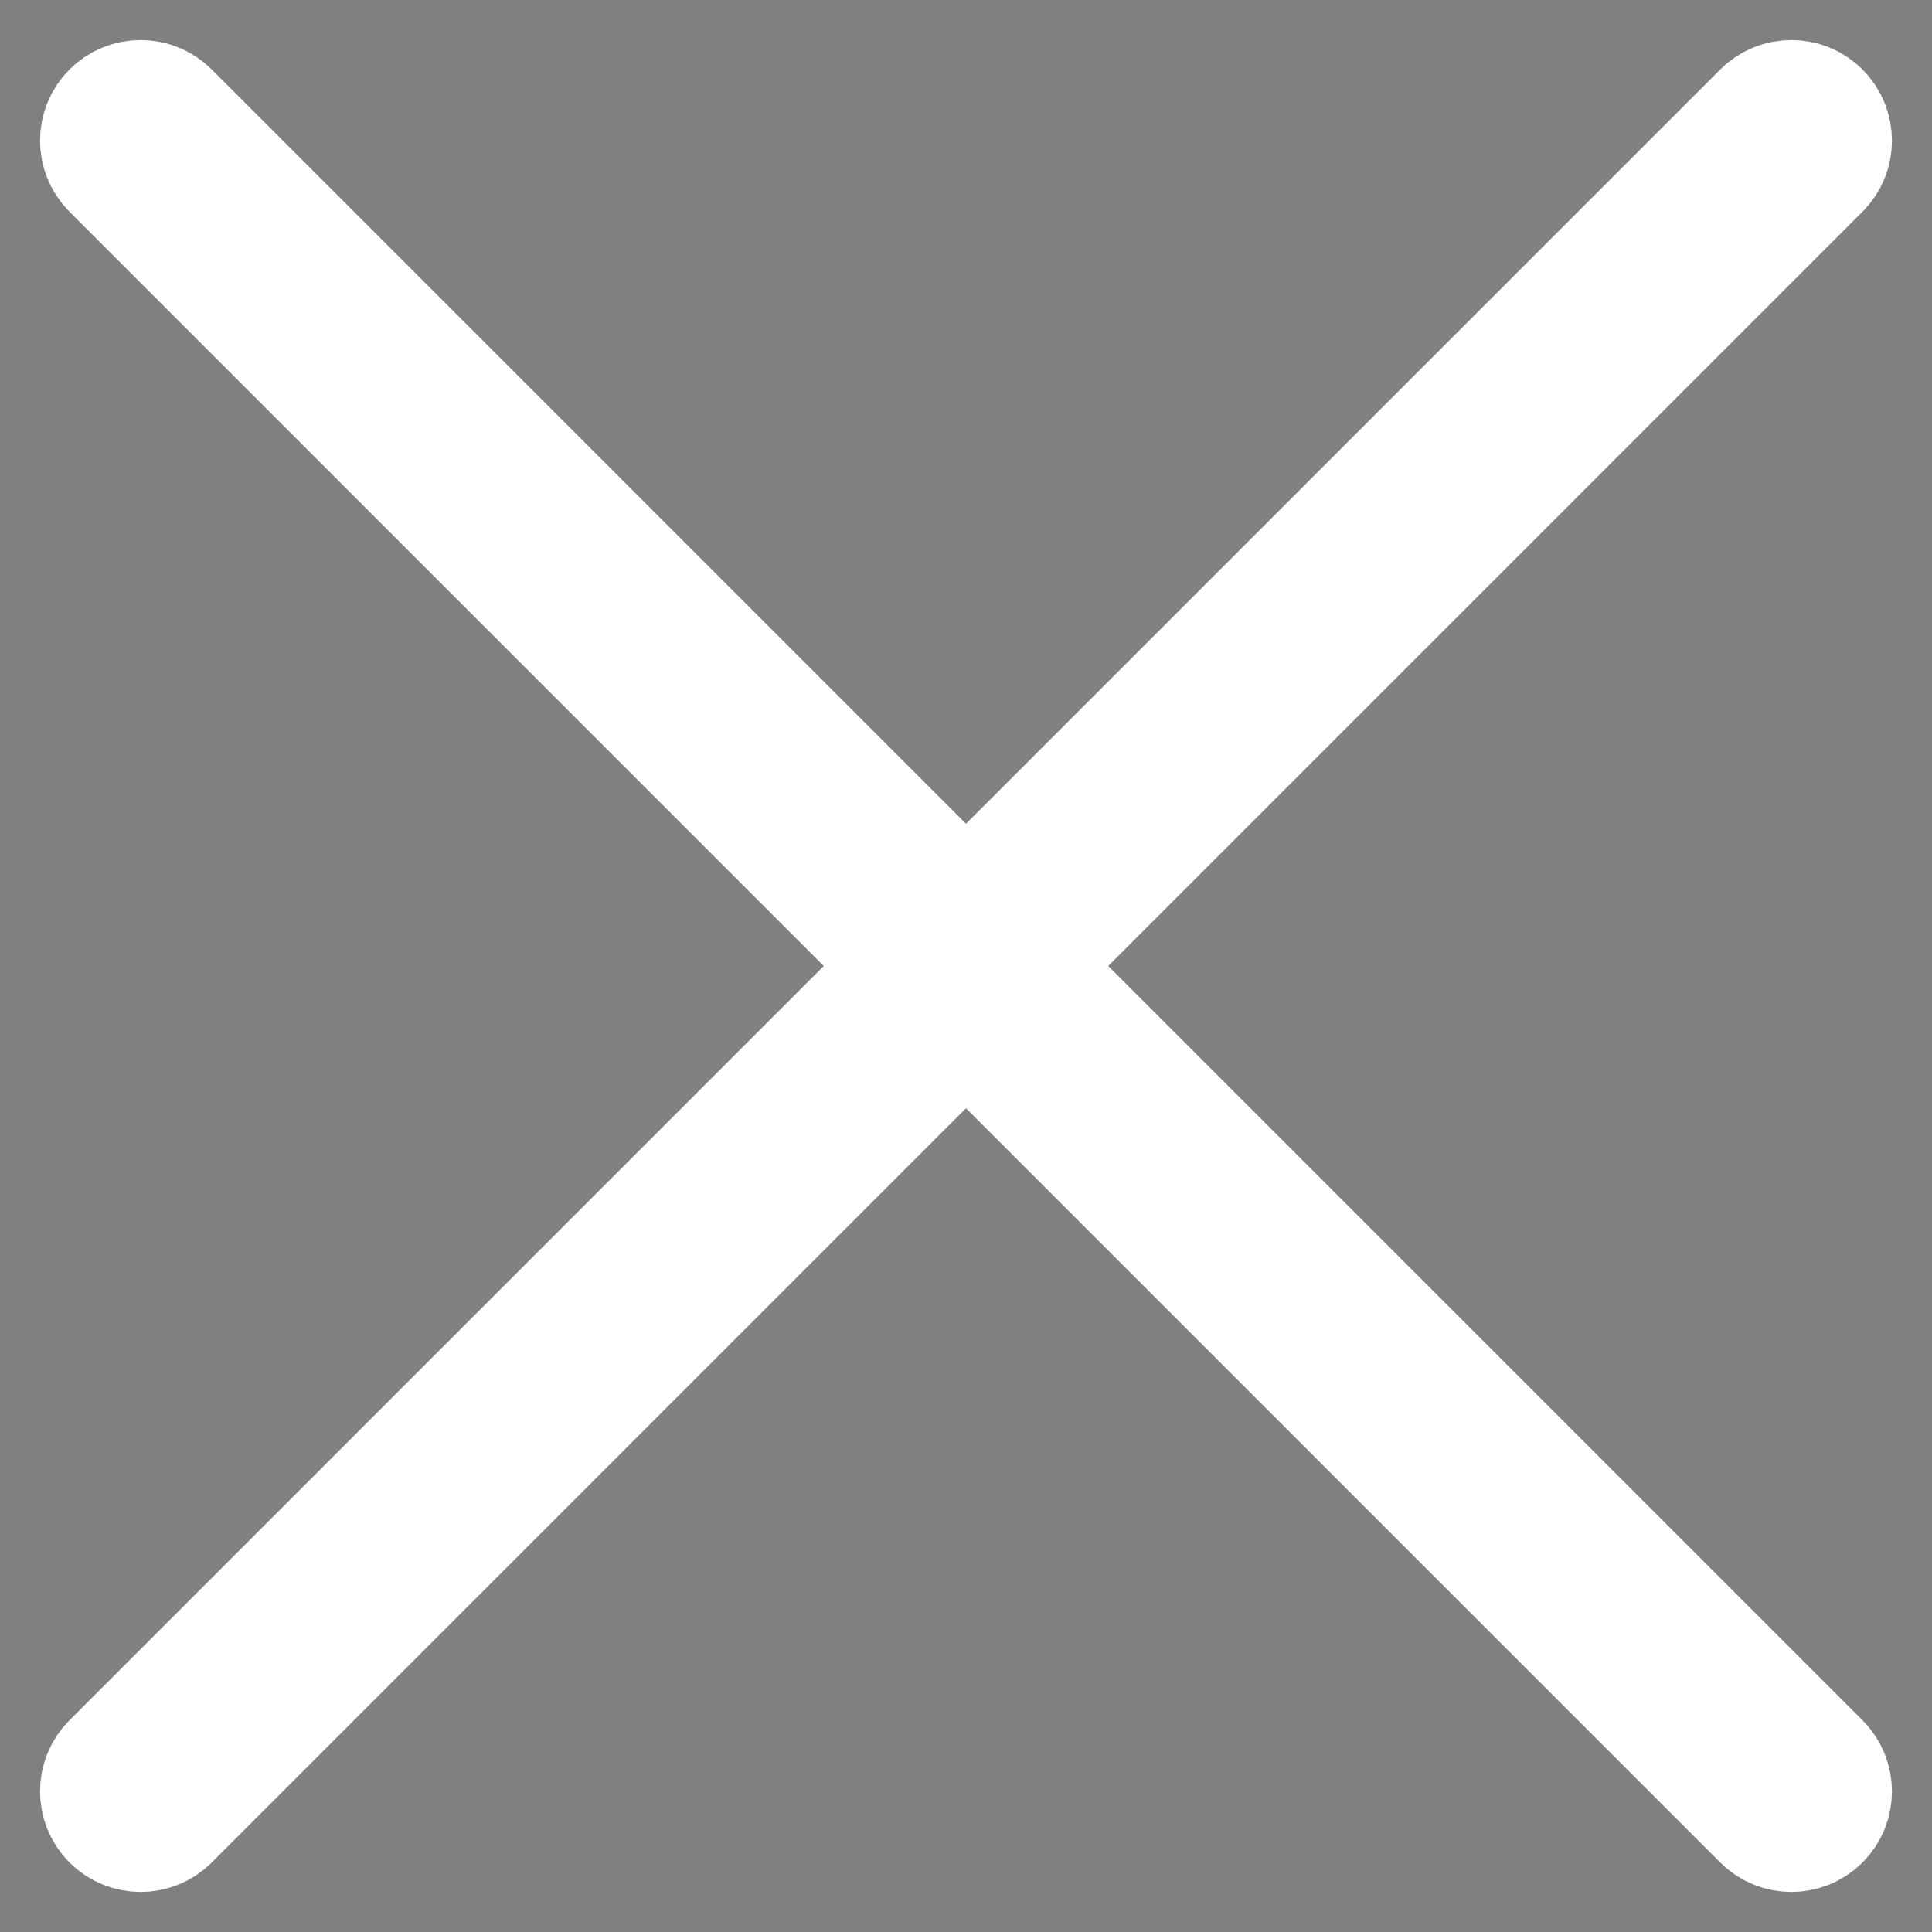 <?xml version="1.0" encoding="UTF-8"?> <svg xmlns="http://www.w3.org/2000/svg" width="16" height="16" viewBox="0 0 16 16" fill="none"><rect x="0" y="0" width="16" height="16" fill="#808080" stroke="none"/> <path d="M0.929 15.071C0.799 14.941 0.799 14.73 0.929 14.6L14.6 0.929C14.73 0.799 14.941 0.799 15.071 0.929C15.201 1.059 15.201 1.27 15.071 1.4L1.4 15.071C1.27 15.201 1.059 15.201 0.929 15.071Z" fill="#535353"></path> <path d="M15.071 15.071C14.941 15.201 14.73 15.201 14.6 15.071L0.929 1.4C0.799 1.27 0.799 1.059 0.929 0.929C1.059 0.799 1.27 0.799 1.4 0.929L15.071 14.6C15.201 14.73 15.201 14.941 15.071 15.071Z" fill="#535353"></path> <path d="M0.929 15.071C0.799 14.941 0.799 14.73 0.929 14.6L14.6 0.929C14.73 0.799 14.941 0.799 15.071 0.929C15.201 1.059 15.201 1.27 15.071 1.4L1.4 15.071C1.27 15.201 1.059 15.201 0.929 15.071Z" stroke="white"></path> <path d="M15.071 15.071C14.941 15.201 14.73 15.201 14.6 15.071L0.929 1.4C0.799 1.27 0.799 1.059 0.929 0.929C1.059 0.799 1.27 0.799 1.4 0.929L15.071 14.6C15.201 14.73 15.201 14.941 15.071 15.071Z" stroke="white"></path> </svg> 